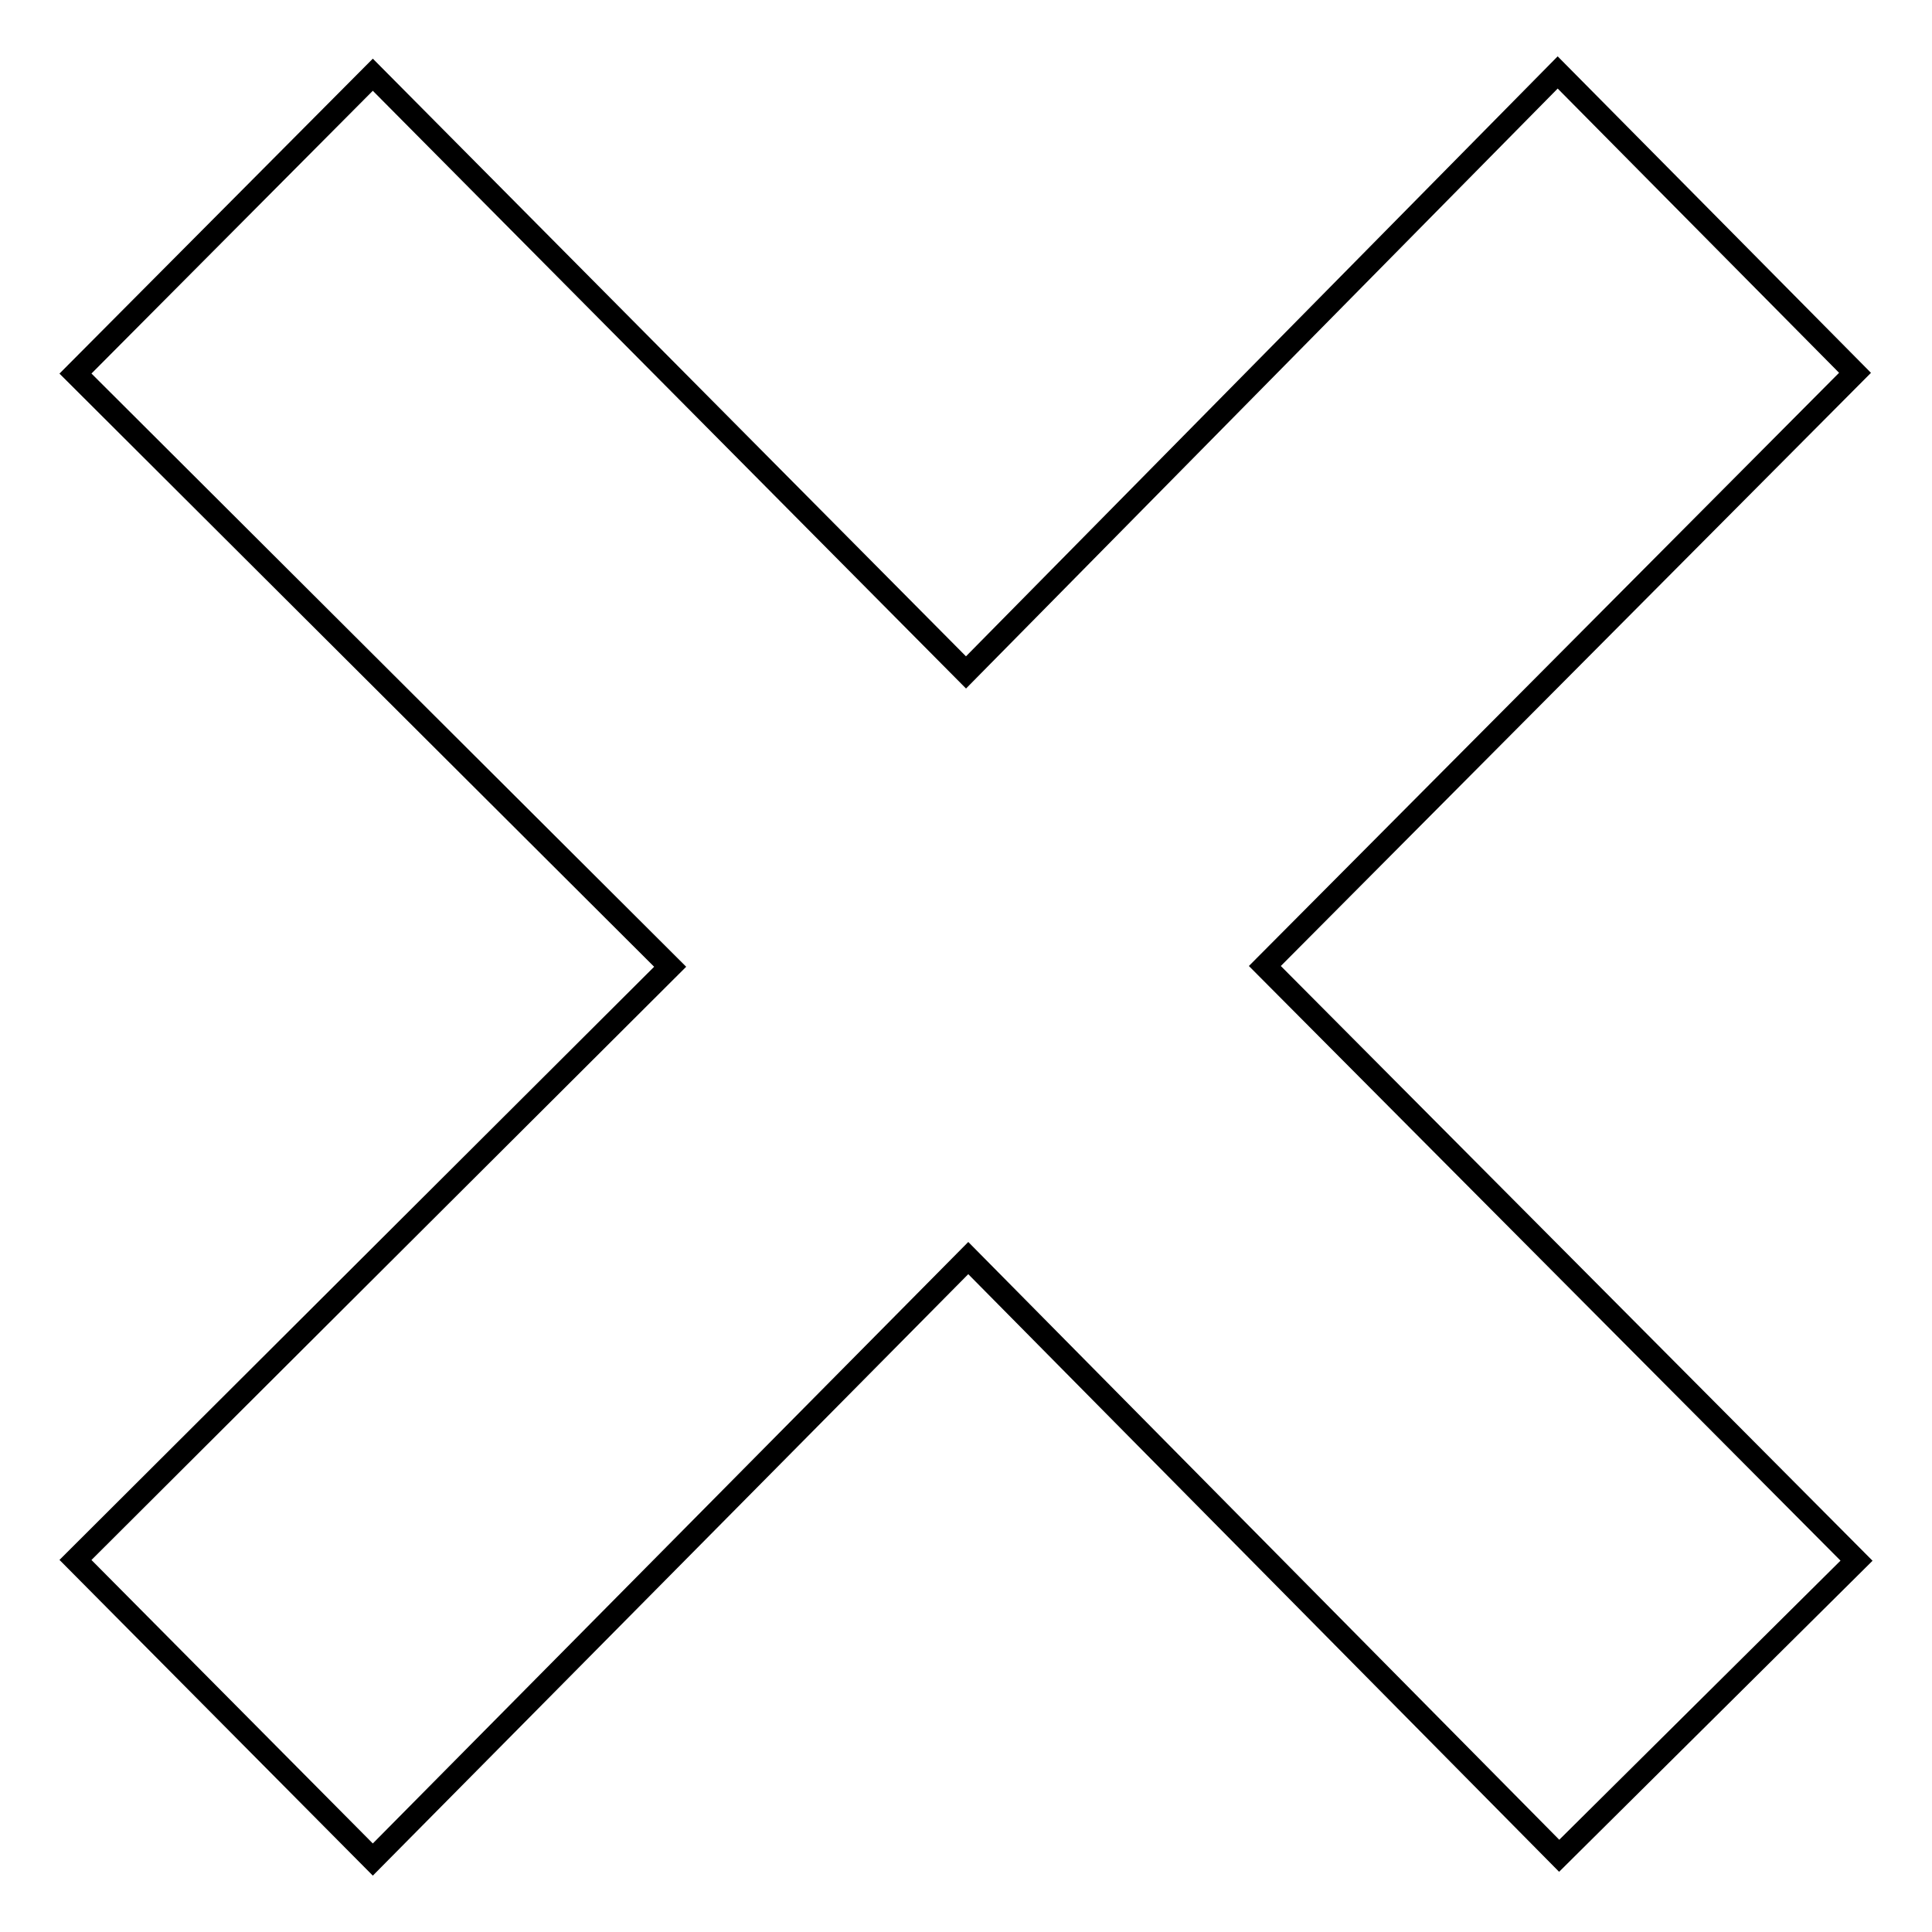 <?xml version="1.0" encoding="utf-8"?>
<!-- Svg Vector Icons : http://www.onlinewebfonts.com/icon -->
<!DOCTYPE svg PUBLIC "-//W3C//DTD SVG 1.1//EN" "http://www.w3.org/Graphics/SVG/1.1/DTD/svg11.dtd">
<svg version="1.1" xmlns="http://www.w3.org/2000/svg" xmlns:xlink="http://www.w3.org/1999/xlink" x="0px" y="0px" viewBox="0 0 256 256" enable-background="new 0 0 256 256" xml:space="preserve">
<g><g><path stroke-width="3" fill-opacity="0" stroke="#000000"  d="M10,49.5L49.4,9.9L128,89.1l78.4-79.5l39.4,39.8L167.6,128l78.4,78.8l-39.4,39.1l-78.3-79.2l-78.9,79.7L10,206.7l78.8-78.6L10,49.5z"/></g></g>
</svg>